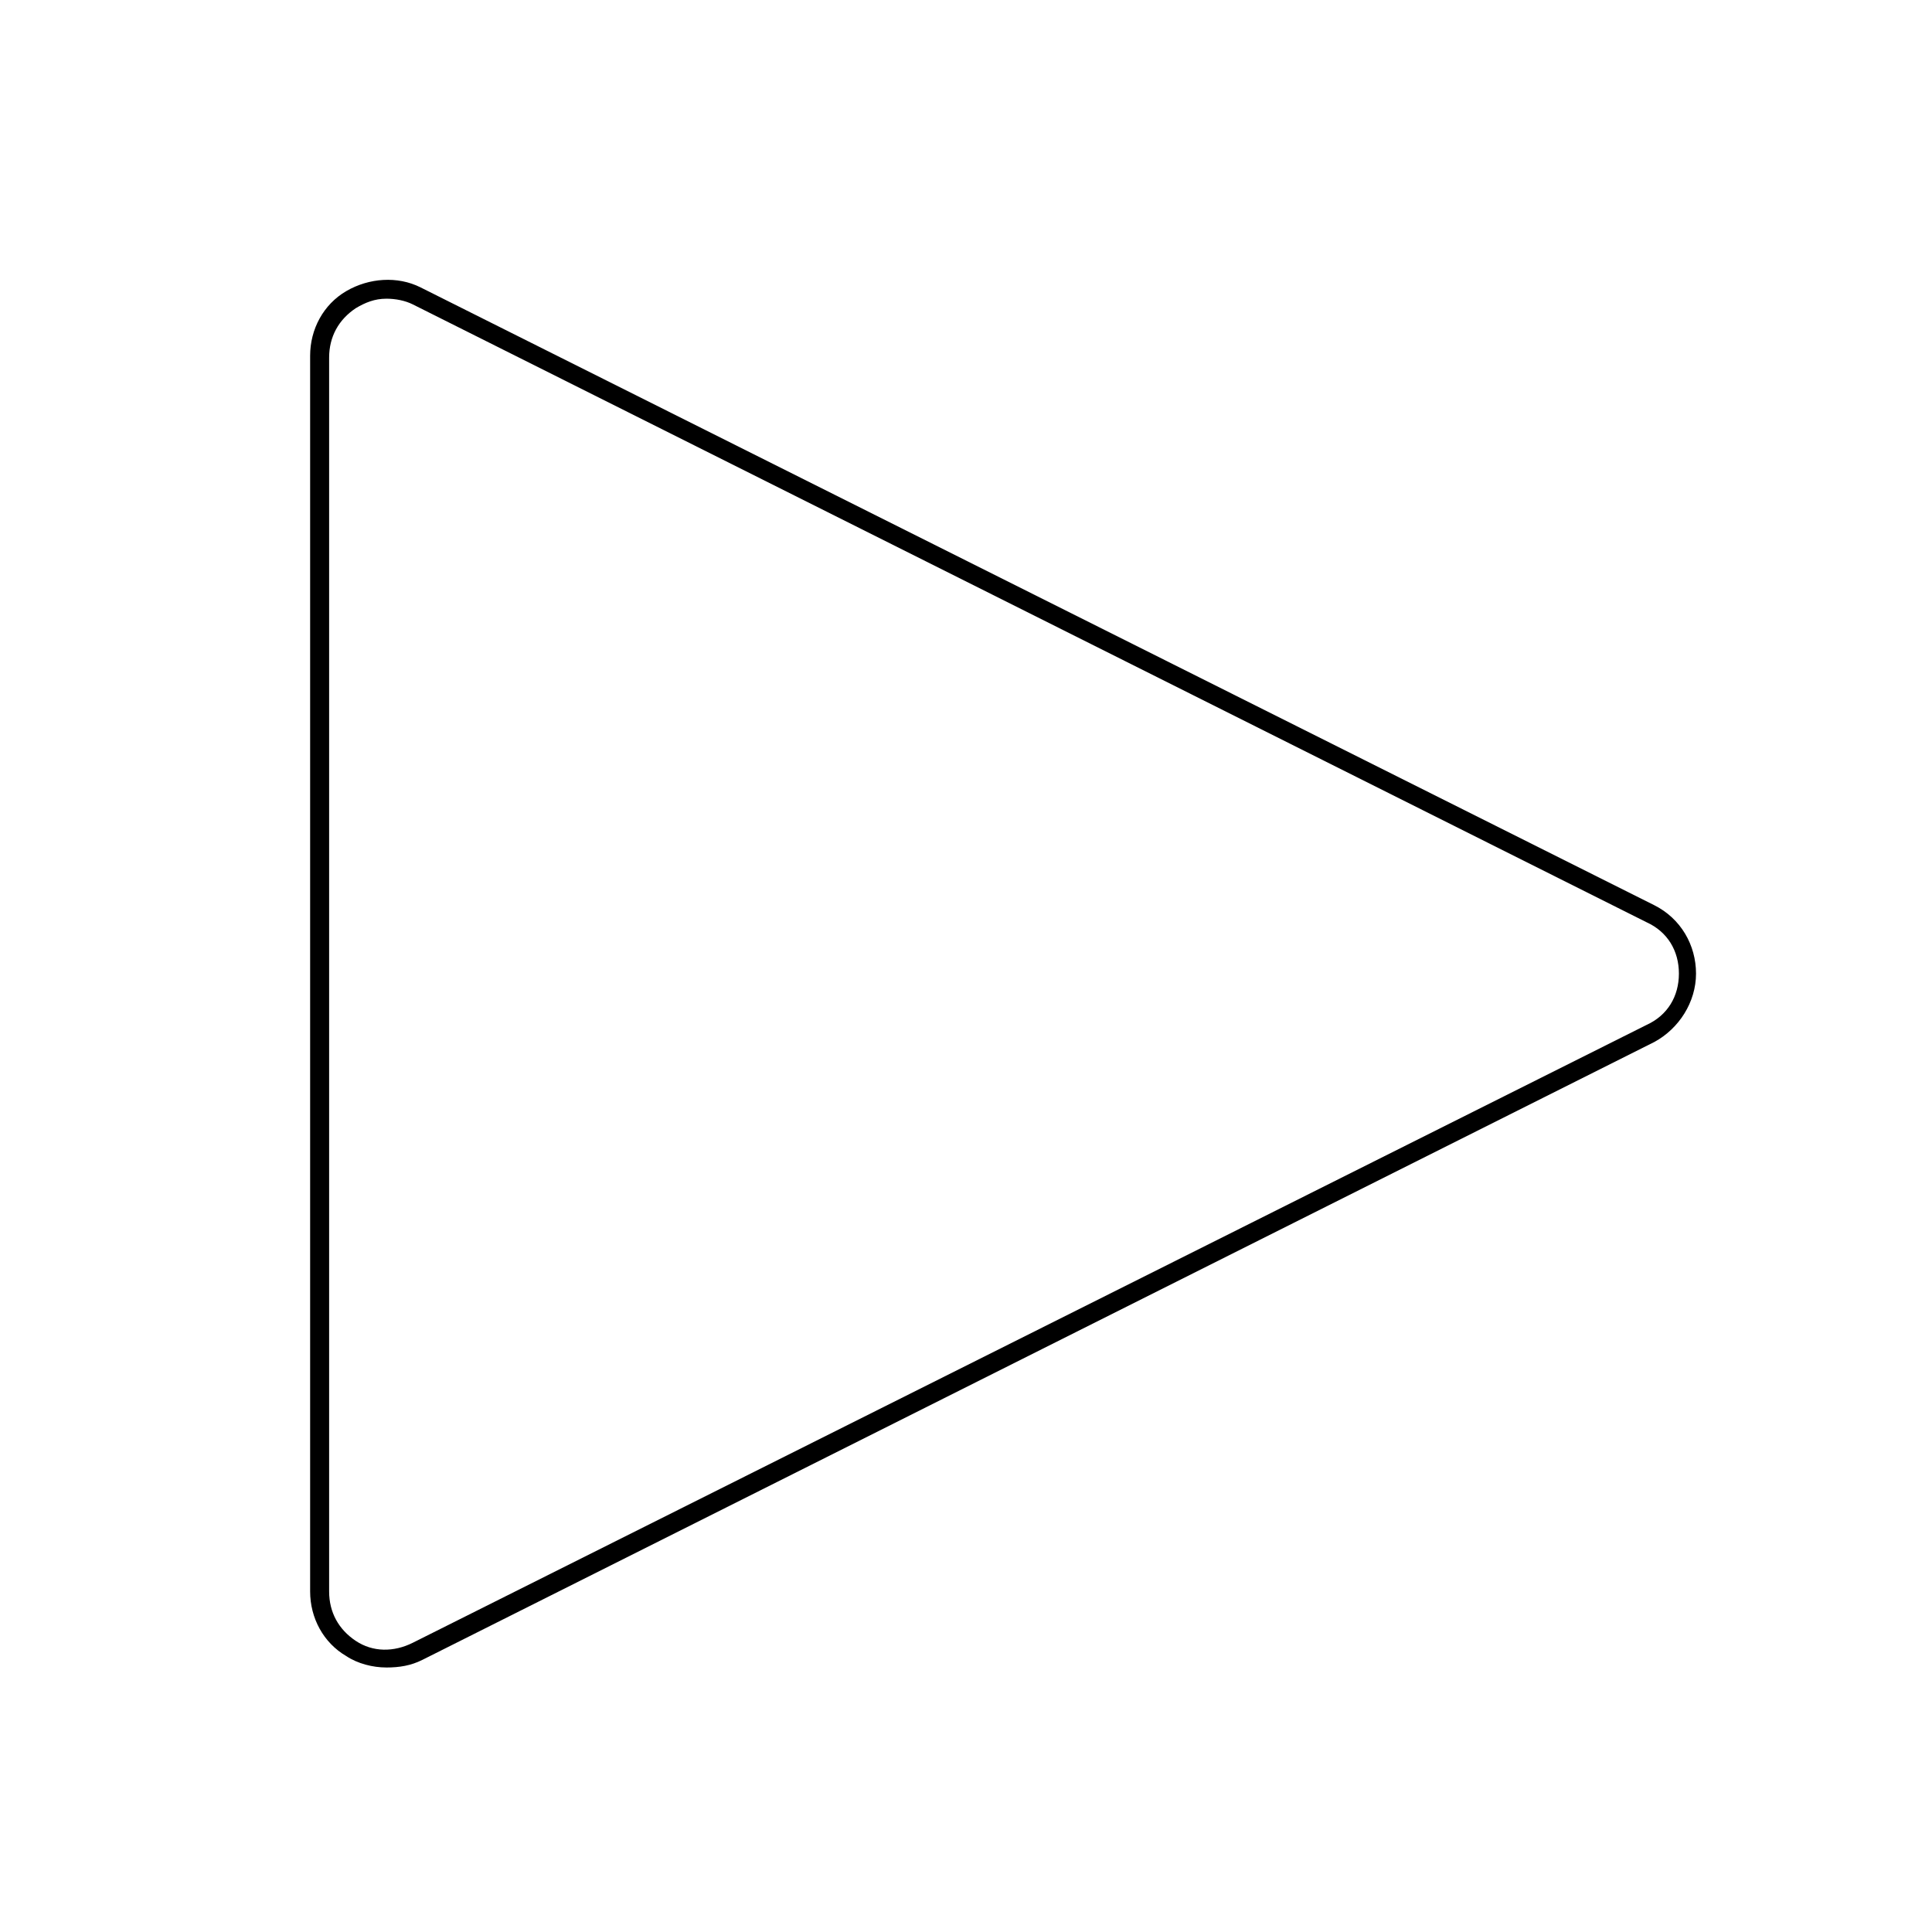 <?xml version="1.0" encoding="UTF-8"?>
<!-- Uploaded to: ICON Repo, www.svgrepo.com, Generator: ICON Repo Mixer Tools -->
<svg fill="#000000" width="800px" height="800px" version="1.1" viewBox="144 144 512 512" xmlns="http://www.w3.org/2000/svg">
 <path d="m246.34 585.9c-3.527 0-7.559-1.008-10.578-3.023-6.047-3.527-9.574-10.078-9.574-17.129v-327.47c0-7.055 3.527-13.602 9.574-17.129 6.047-3.527 13.602-4.031 19.648-1.008l326.97 163.74c7.055 3.527 11.082 10.578 11.082 18.137s-4.535 14.609-11.082 18.137l-326.47 163.74c-3.023 1.512-6.047 2.012-9.574 2.012zm0-362.74c-3.023 0-5.543 1.008-8.062 2.519-4.535 3.023-7.055 7.559-7.055 13.098v326.97c0 5.543 2.519 10.078 7.055 13.098 4.535 3.023 10.078 3.023 15.113 0.504l326.97-163.74c5.543-2.519 8.566-7.559 8.566-13.602 0-6.047-3.023-11.082-8.566-13.602l-326.97-163.74c-2.016-1.008-4.535-1.512-7.055-1.512z"/>
</svg>